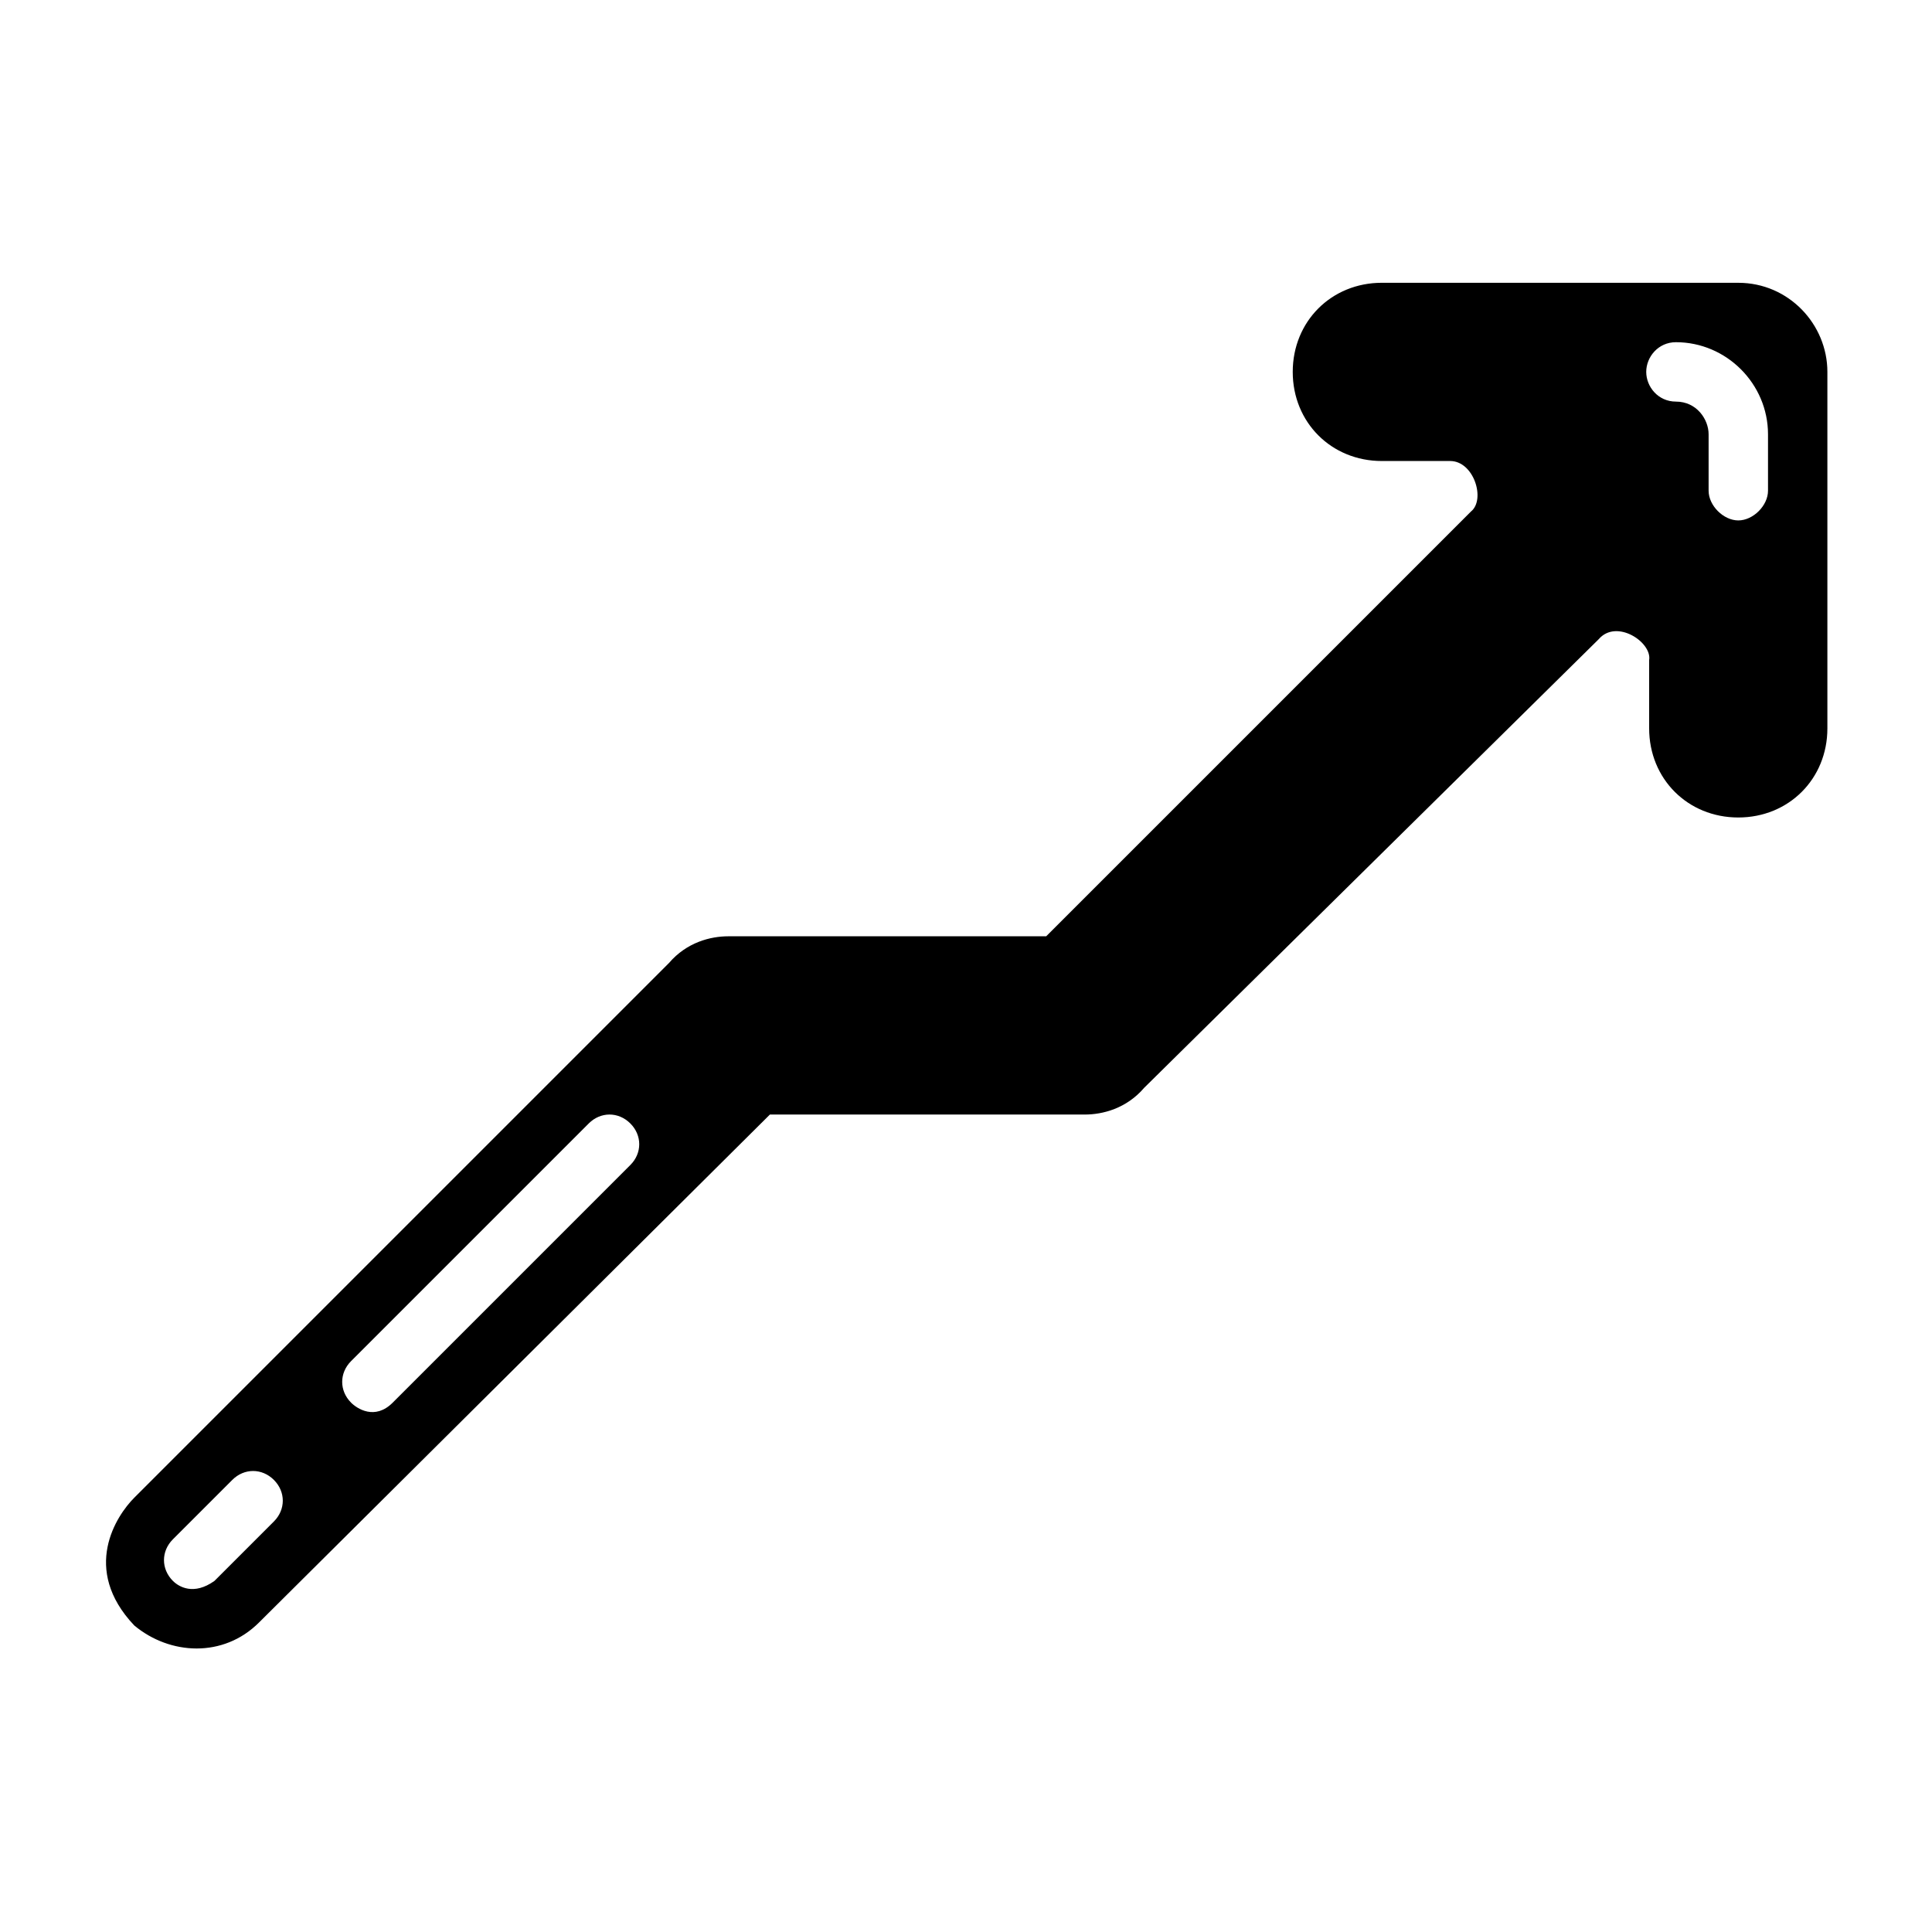 <?xml version="1.0" encoding="UTF-8"?>
<!-- Uploaded to: ICON Repo, www.svgrepo.com, Generator: ICON Repo Mixer Tools -->
<svg fill="#000000" width="800px" height="800px" version="1.1" viewBox="144 144 512 512" xmlns="http://www.w3.org/2000/svg">
 <path d="m604.67 218.94h-94.465c-13.383 0-23.617 10.234-23.617 23.617 0 13.383 10.234 23.617 23.617 23.617h18.105c6.297 0 9.445 10.234 5.512 13.383l-112.57 112.57h-84.23c-4.723 0-11.02 1.574-15.742 7.086l-141.7 141.7c-4.723 4.723-14.168 18.895 0 33.852 9.445 7.871 23.617 8.66 33.062-0.789l135.39-134.61h83.445c4.723 0 11.02-1.574 15.742-7.086l120.44-118.87c4.723-5.512 14.168 0.789 13.383 5.512v18.105c0 13.383 10.234 23.617 23.617 23.617s23.617-10.234 23.617-23.617v-94.465c0-12.598-10.234-23.617-23.617-23.617zm-388.09 328.27-15.742 15.742c-5.512 3.938-9.445 1.574-11.02 0-3.148-3.148-3.148-7.871 0-11.02l15.742-15.742c3.148-3.148 7.871-3.148 11.02 0 3.148 3.144 3.148 7.867 0 11.02zm94.461-94.465-62.977 62.977c-4.723 4.723-9.445 1.574-11.02 0-3.148-3.148-3.148-7.871 0-11.02l62.977-62.977c3.148-3.148 7.871-3.148 11.02 0 3.152 3.144 3.152 7.871 0 11.02zm301.5-178.7c0 3.938-3.938 7.871-7.871 7.871-3.938 0-7.871-3.938-7.871-7.871v-14.957c0-3.938-3.148-8.66-8.66-8.66-4.723 0-7.871-3.938-7.871-7.871 0-3.938 3.148-7.871 7.871-7.871 13.383 0 24.402 11.02 24.402 24.402z"/>
</svg>